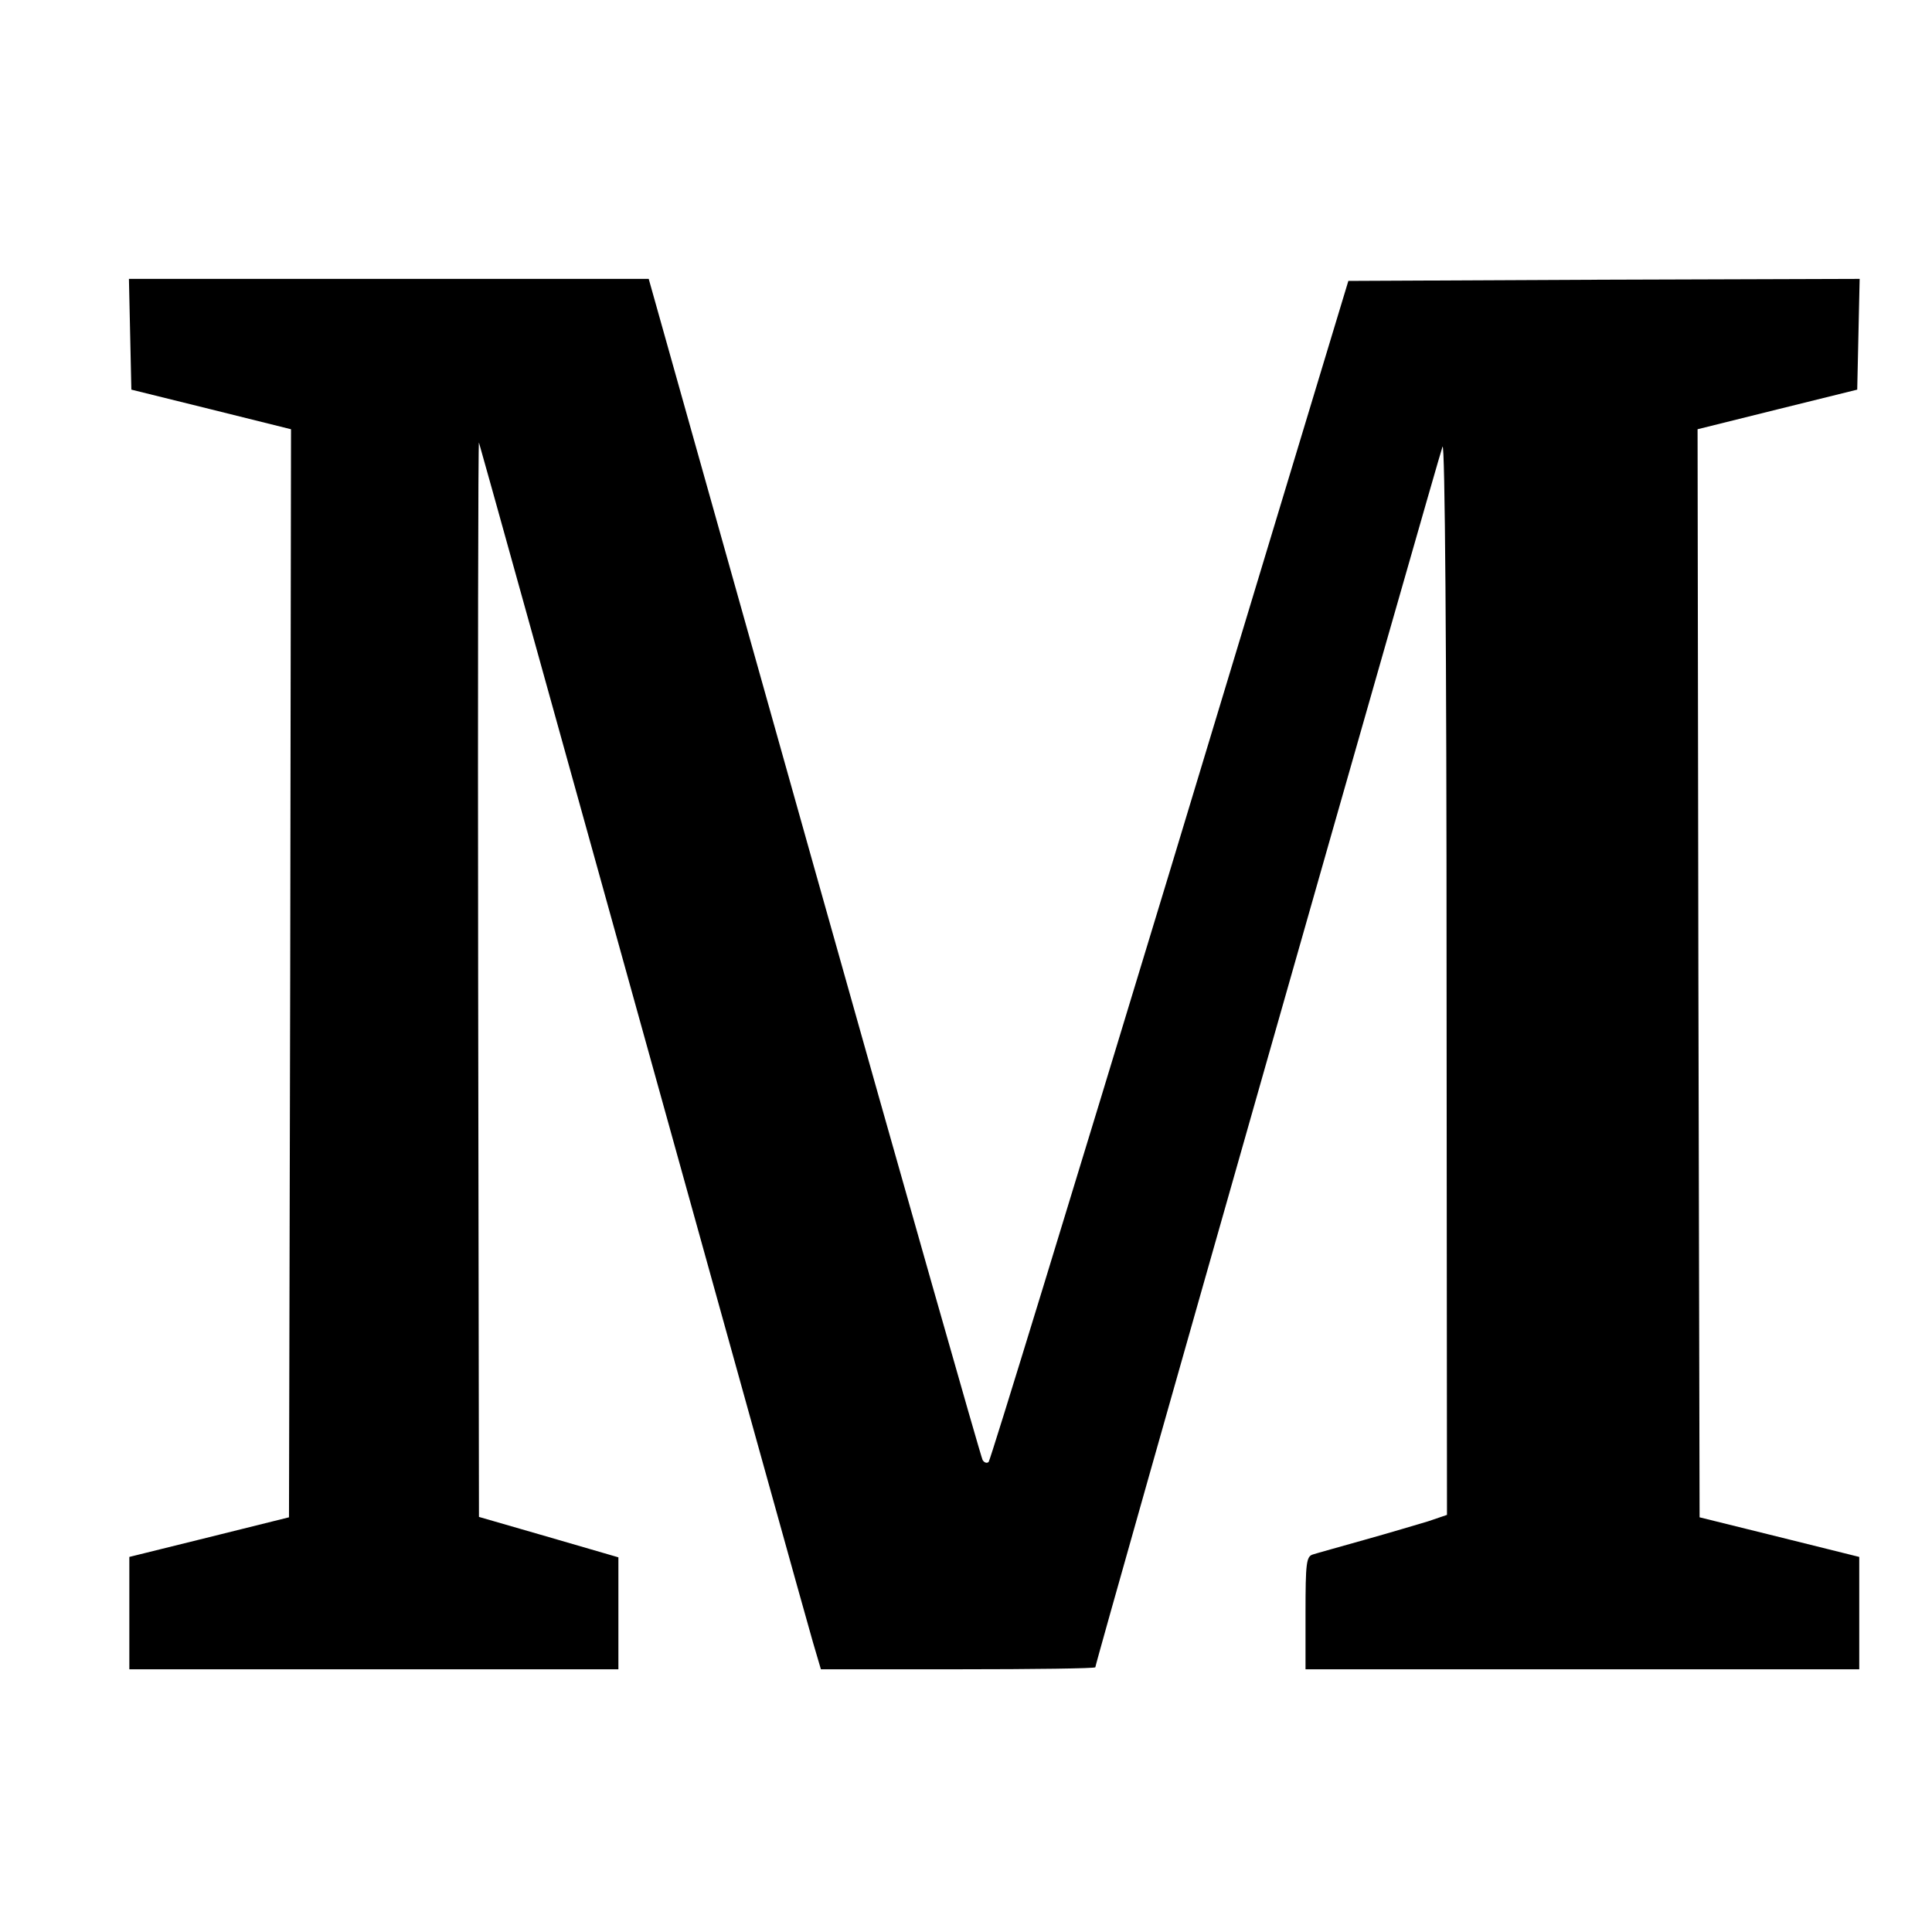 <?xml version="1.0" standalone="no"?>
<!DOCTYPE svg PUBLIC "-//W3C//DTD SVG 20010904//EN"
 "http://www.w3.org/TR/2001/REC-SVG-20010904/DTD/svg10.dtd">
<svg version="1.0" xmlns="http://www.w3.org/2000/svg"
 width="478pt" height="478pt" viewBox="0 0 478 478"
 preserveAspectRatio="xMidYMid meet">
<g transform="translate(0,478) scale(0.1,-0.1)"
fill="#000000" stroke="none">
<path d="M322 3953 l3 -137 198 -49 197 -49 -2 -1346 -3 -1346 -197 -49 -198
-49 0 -139 0 -139 605 0 605 0 0 138 0 139 -172 50 -173 50 -2 1334 c-1 734 0
1330 2 1324 2 -5 184 -660 405 -1455 221 -795 410 -1475 421 -1512 l20 -68
339 0 c187 0 340 2 340 5 0 12 851 3001 859 3020 6 12 10 -495 10 -1312 l1
-1331 -47 -16 c-27 -8 -97 -29 -158 -46 -60 -17 -118 -33 -127 -36 -16 -5 -18
-21 -18 -145 l0 -139 685 0 685 0 0 139 0 139 -197 49 -198 49 -3 1346 -2
1346 197 49 198 49 3 137 3 137 -633 -2 -632 -3 -441 -1458 c-243 -801 -445
-1461 -449 -1464 -4 -4 -11 -2 -15 5 -4 7 -192 667 -417 1467 l-409 1455 -643
0 -643 0 3 -137z"/>
</g>
</svg>
